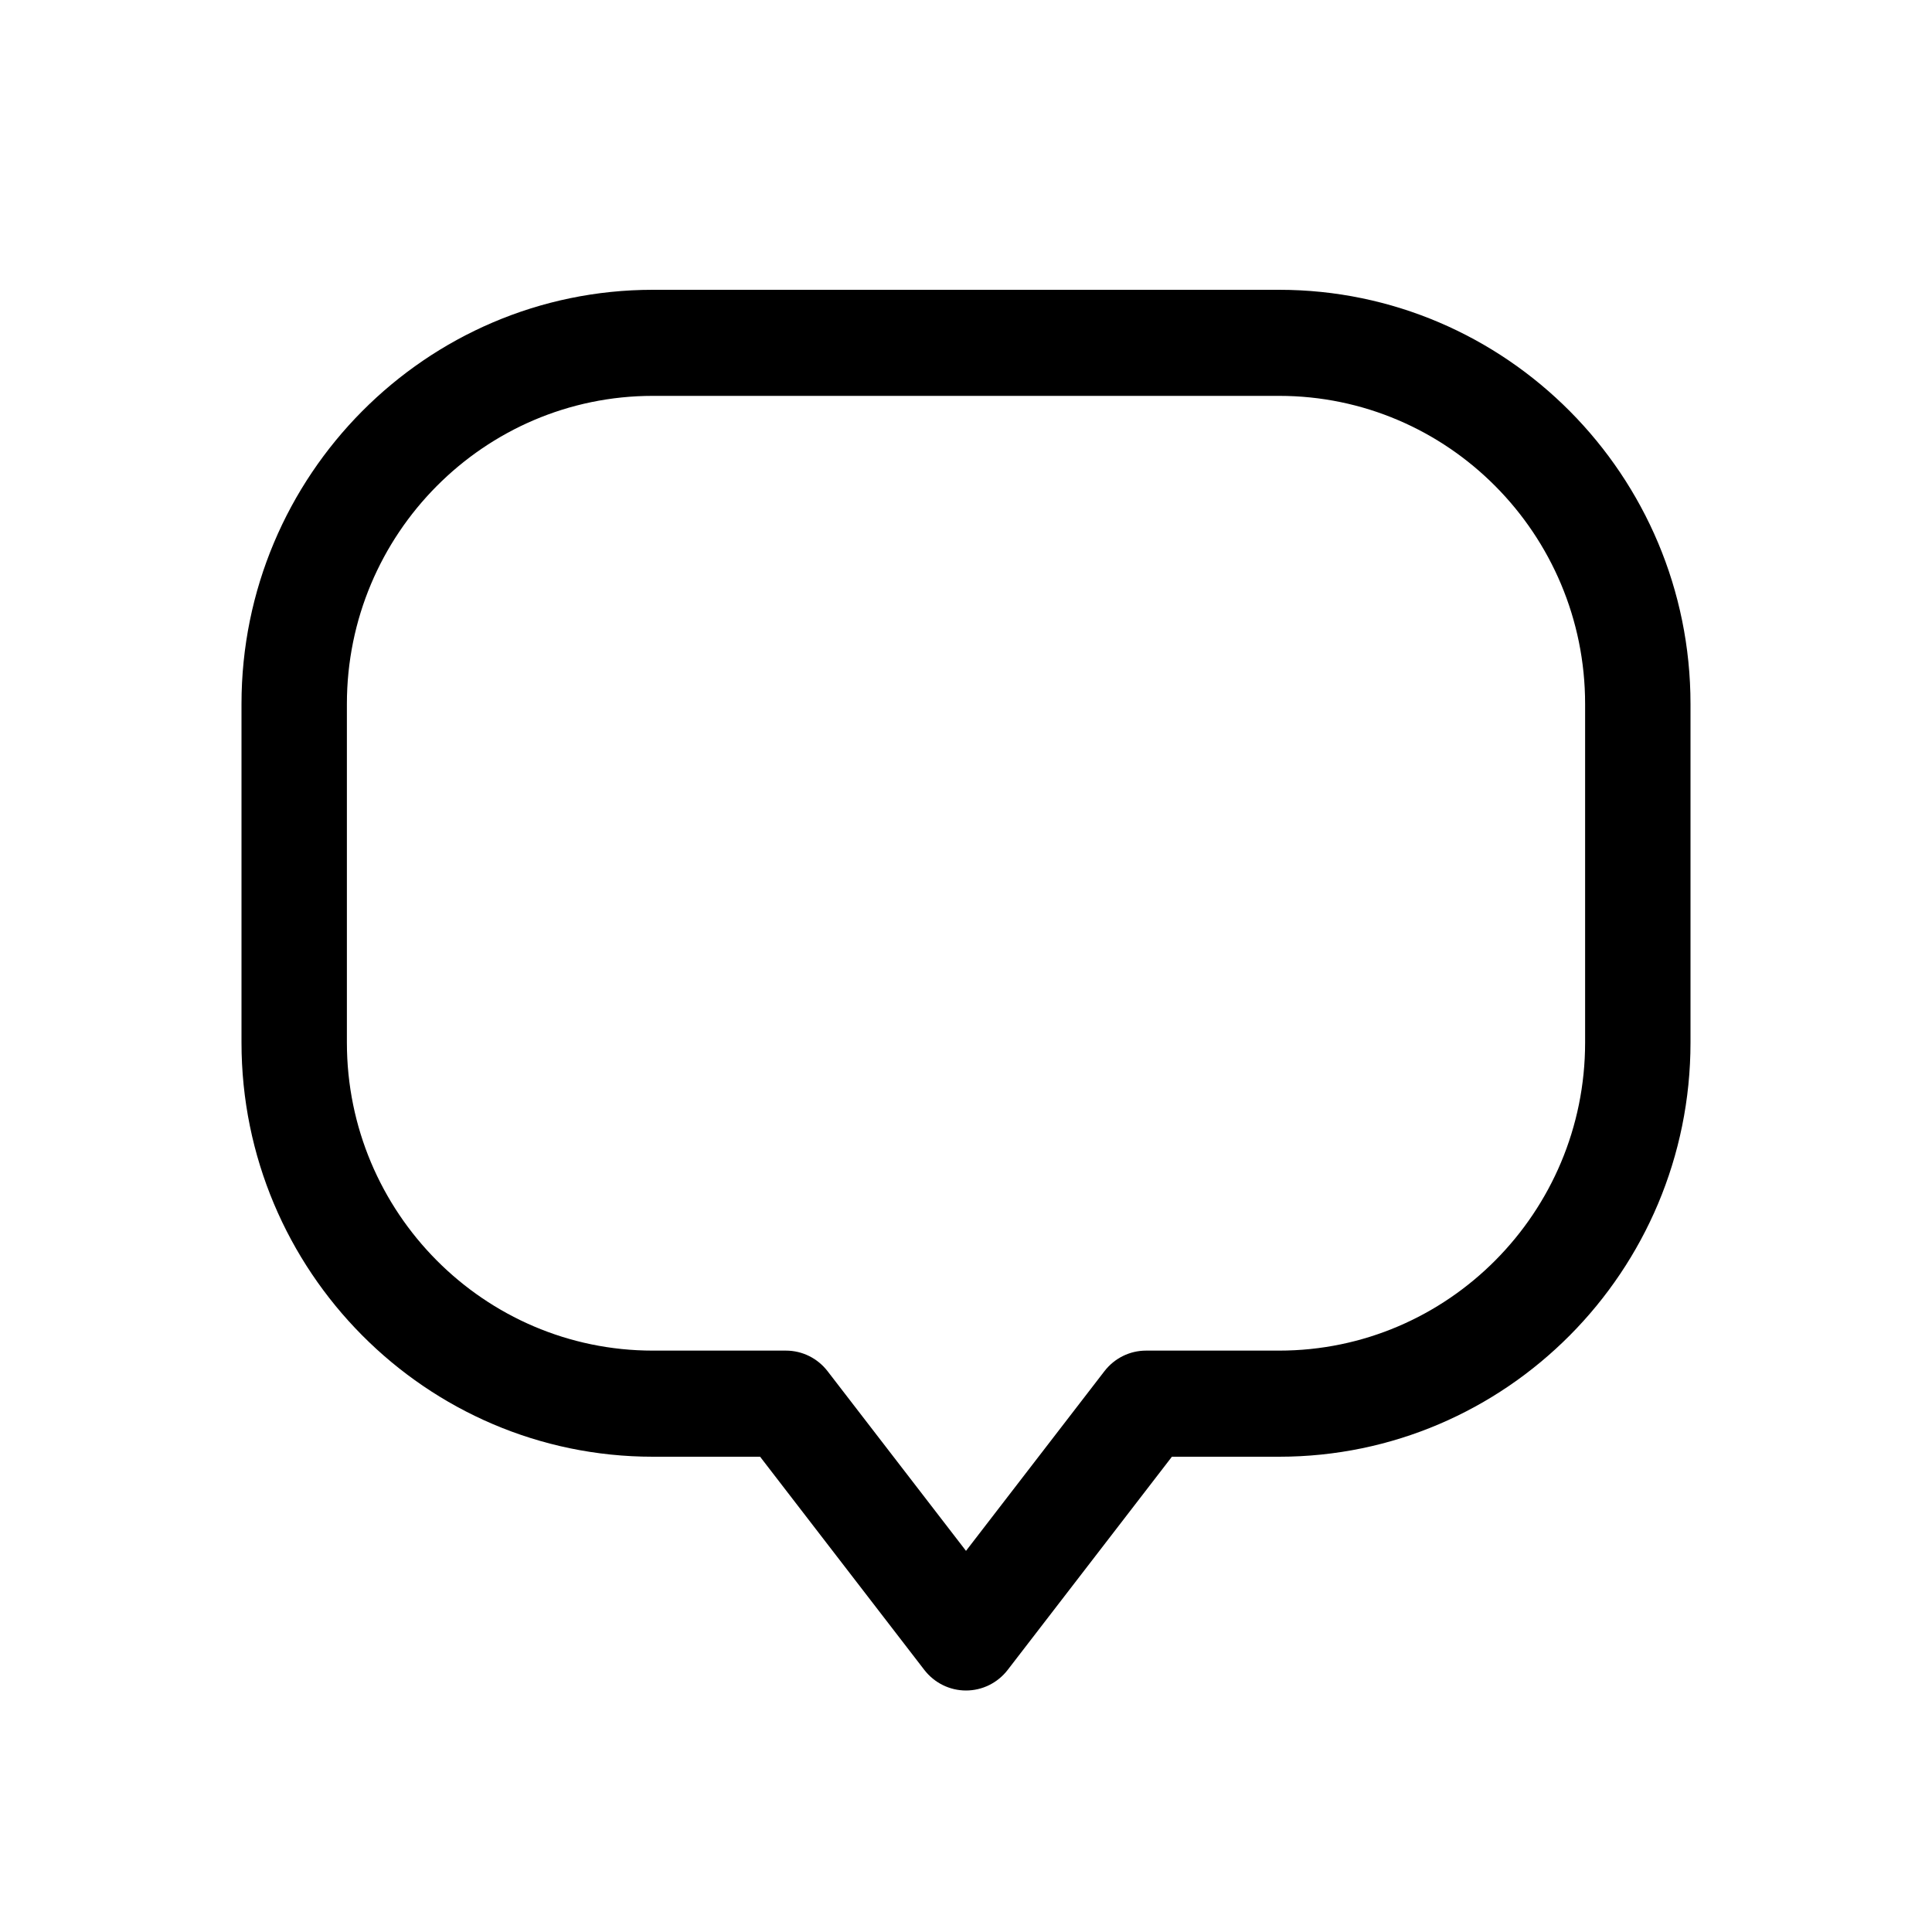 <svg width="40" height="40" viewBox="0 0 40 40" fill="none" xmlns="http://www.w3.org/2000/svg">
<g clip-path="url(#clip0_4486_273938)">
<path d="M20 35C19.662 35 19.346 34.843 19.138 34.575L15.737 30.16H13.517C8.821 30.16 5 26.314 5 21.586V14.574C5 9.846 8.821 6 13.517 6H26.483C31.179 6 35 9.846 35 14.574V21.586C35 26.314 31.179 30.16 26.483 30.16H24.263L20.862 34.575C20.654 34.843 20.338 35 20 35ZM13.517 8.196C10.024 8.196 7.182 11.057 7.182 14.574V21.586C7.182 25.103 10.024 27.963 13.517 27.963H16.272C16.61 27.963 16.926 28.12 17.134 28.389L20 32.109L22.866 28.389C23.074 28.12 23.39 27.963 23.728 27.963H26.483C29.976 27.963 32.818 25.103 32.818 21.586V14.574C32.818 11.057 29.976 8.196 26.483 8.196H13.517Z" fill="black"/>
</g>
<defs>
<clipPath id="clip0_4486_273938">
<rect width="30" height="29" fill="white" transform="translate(5 6)"/>
</clipPath>
</defs>
</svg>
